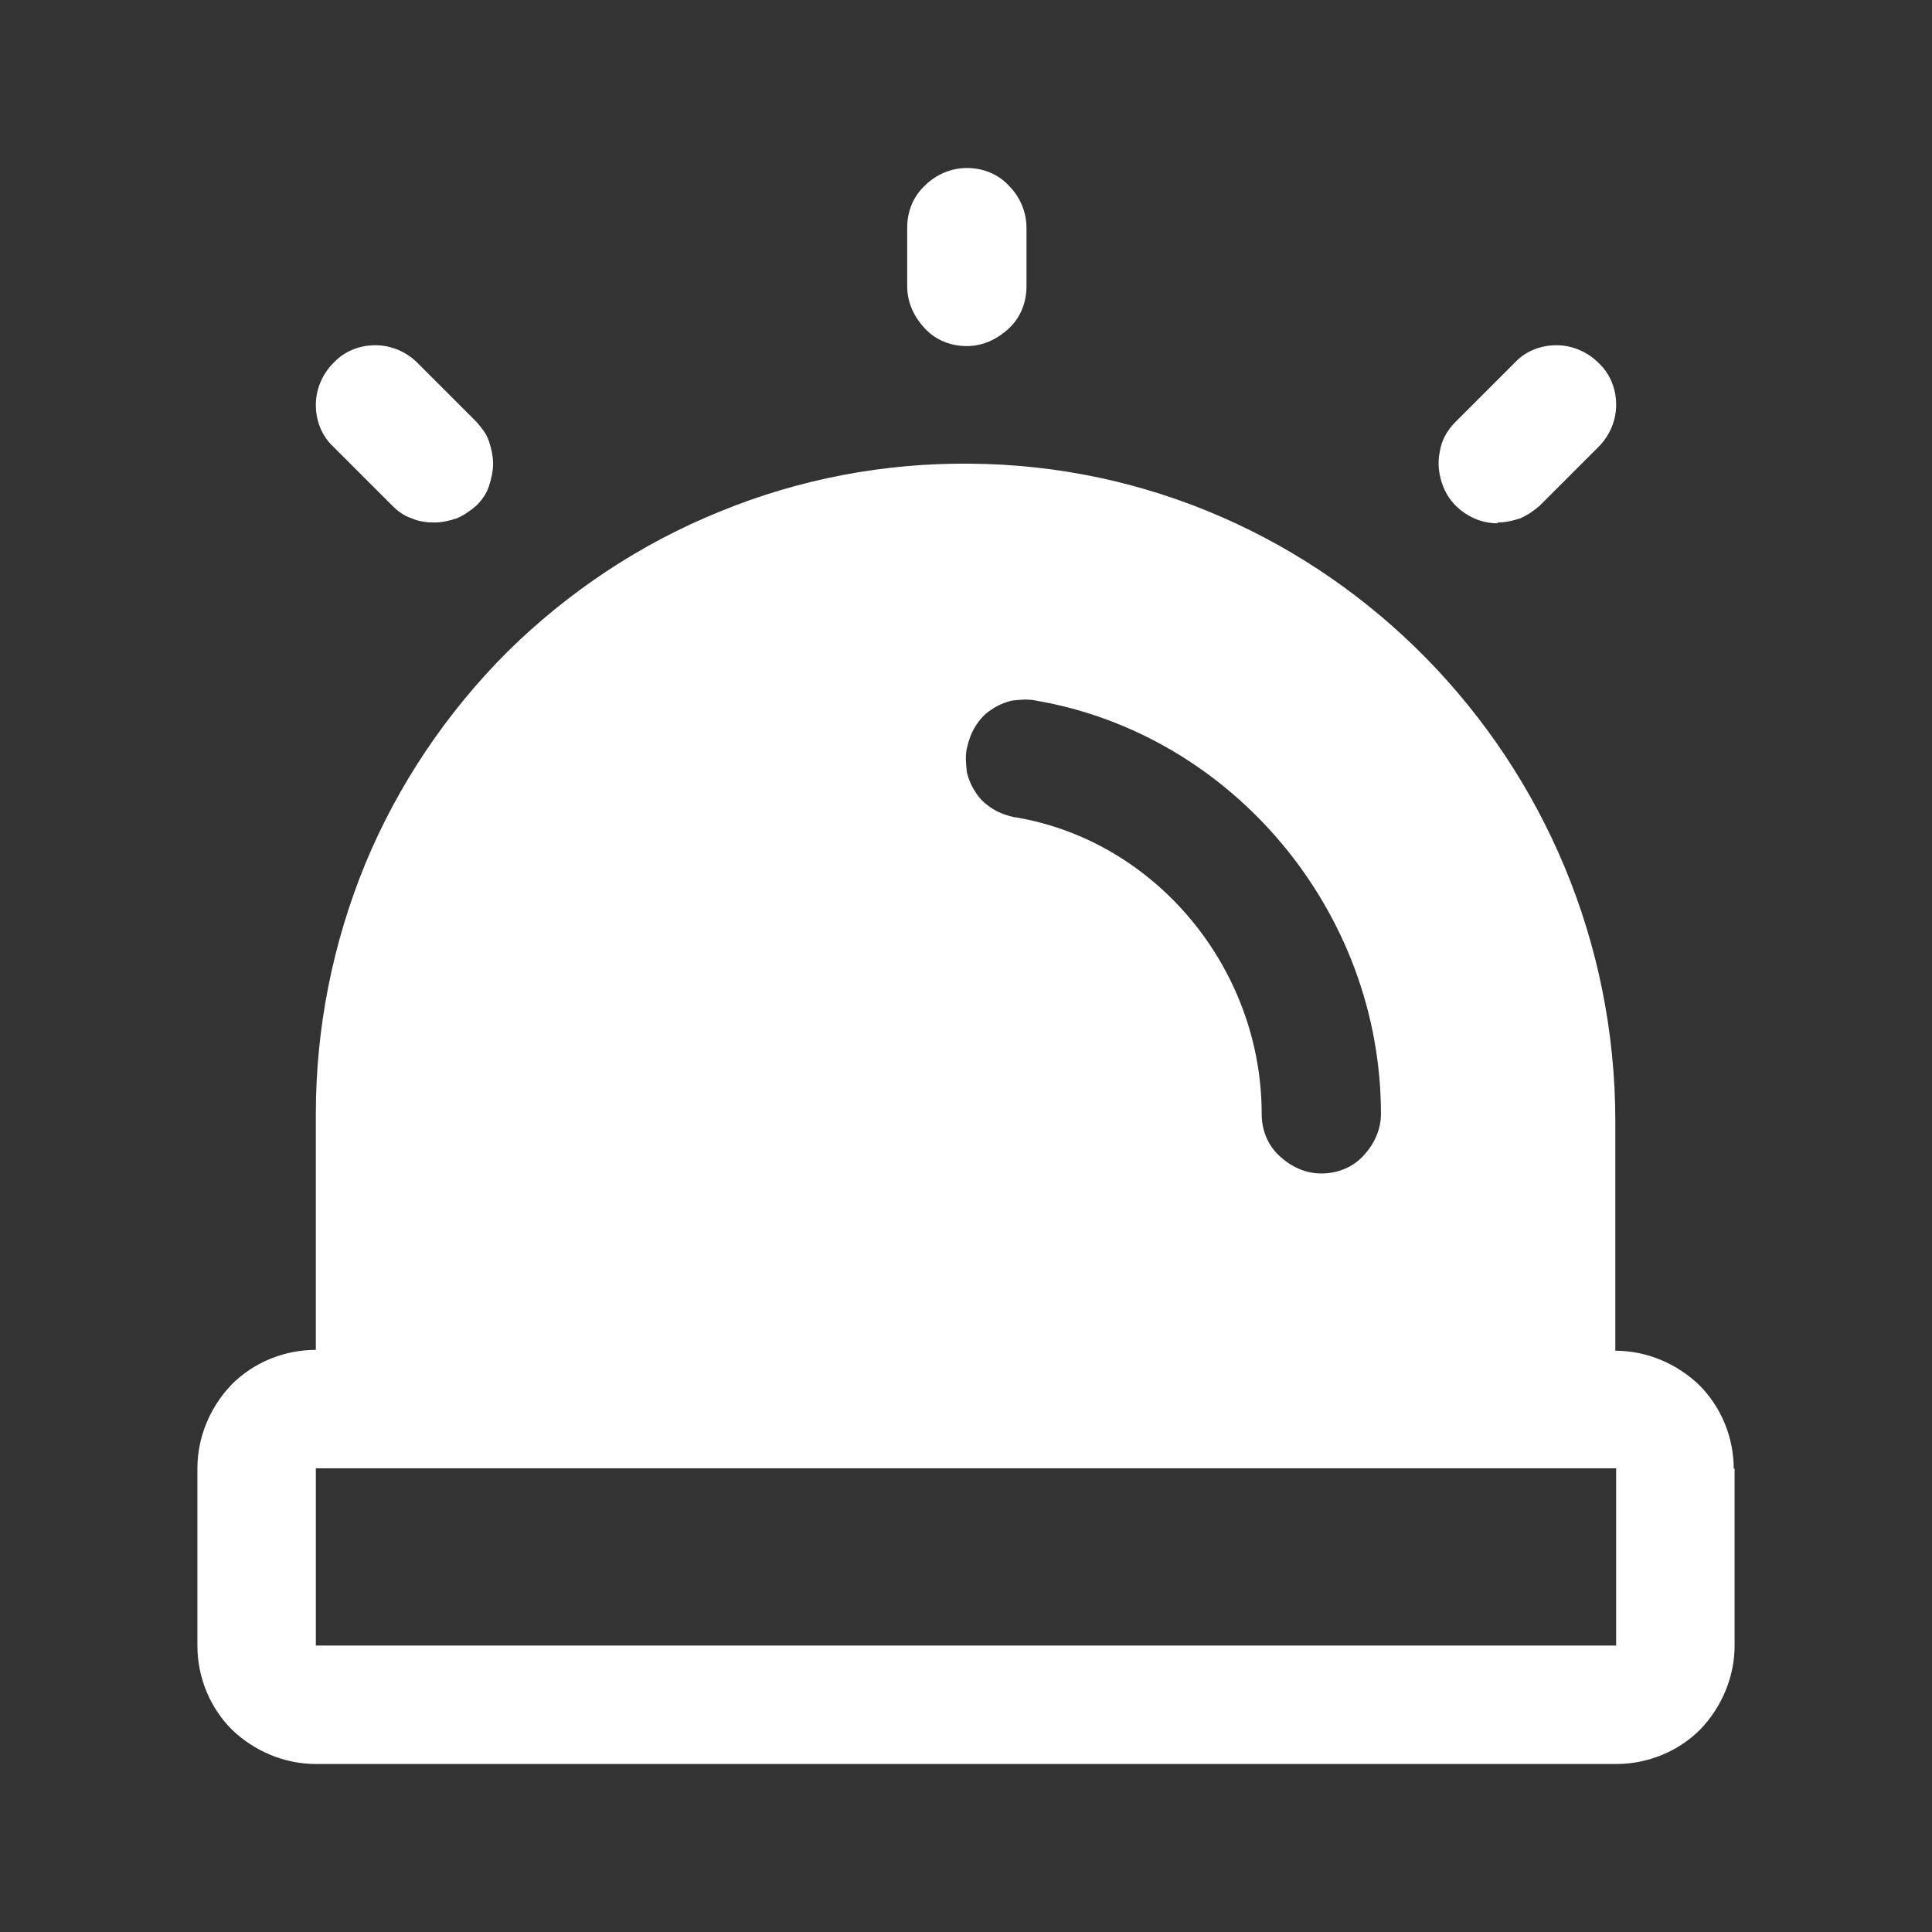 <svg xmlns="http://www.w3.org/2000/svg" id="Cyber_Essentials" version="1.1" viewBox="0.0 0.0 23.0 23.0" width="23.0" height="23.0">
  
  <rect x="0.0" y="0.0" width="23.0" height="23.0" fill="#333333" stroke="none"/>
  
  <defs>
    <style>
      .st0 {
        fill: #fff;
      }
    </style>
  </defs>
  <path id="Managed_Endpoint_Protectionv" class="st0" d="M10.8,3.41v-.7c0-.19.07-.37.21-.5.13-.13.31-.21.5-.21s.37.07.5.21c.13.13.21.31.21.5v.7c0,.19-.07.37-.21.5s-.31.21-.5.21-.37-.07-.5-.21-.21-.31-.21-.5ZM17.83,6.22c.09,0,.18-.02.27-.05.09-.04.16-.09.23-.15l.7-.7c.13-.13.21-.31.21-.5s-.07-.37-.21-.5c-.13-.13-.31-.21-.5-.21s-.37.07-.5.21l-.7.7c-.1.1-.17.22-.19.36-.03.14-.01.28.04.41.05.13.14.24.26.32.12.08.25.12.39.12ZM4.67,6.02c.07.07.14.12.23.15.09.04.18.05.27.05s.18-.02.27-.05c.09-.04.16-.09.23-.15.07-.07.12-.14.15-.23s.05-.18.05-.27-.02-.18-.05-.27-.09-.16-.15-.23l-.7-.7c-.13-.13-.31-.21-.5-.21s-.37.07-.5.21c-.13.13-.21.31-.21.5s.07.37.21.5l.7.7ZM20.65,17.48v2.11c0,.37-.15.73-.41,1-.26.26-.62.41-1,.41H3.76c-.37,0-.73-.15-1-.41-.26-.26-.41-.62-.41-1v-2.11c0-.37.15-.73.41-1,.26-.26.62-.41,1-.41v-2.81c0-1.02.2-2.03.59-2.98.39-.94.97-1.8,1.69-2.52.73-.72,1.59-1.29,2.53-1.67.95-.39,1.96-.58,2.98-.57,4.24.03,7.68,3.54,7.68,7.83v2.73c.37,0,.73.15,1,.41.26.26.41.62.41,1ZM12.09,9.73c1.67.28,2.93,1.8,2.93,3.53,0,.19.07.37.21.5s.31.21.5.21.37-.07.5-.21.21-.31.21-.5c0-2.41-1.77-4.52-4.11-4.92-.09-.02-.19-.01-.28,0-.09.02-.18.06-.25.11-.08.05-.14.12-.19.2-.05.08-.08.17-.1.26-.02.09-.01.19,0,.28.02.09.06.18.11.25.05.08.12.14.2.19.08.05.17.08.26.1ZM19.24,19.59v-2.11H3.76v2.11h15.48Z" />
</svg>